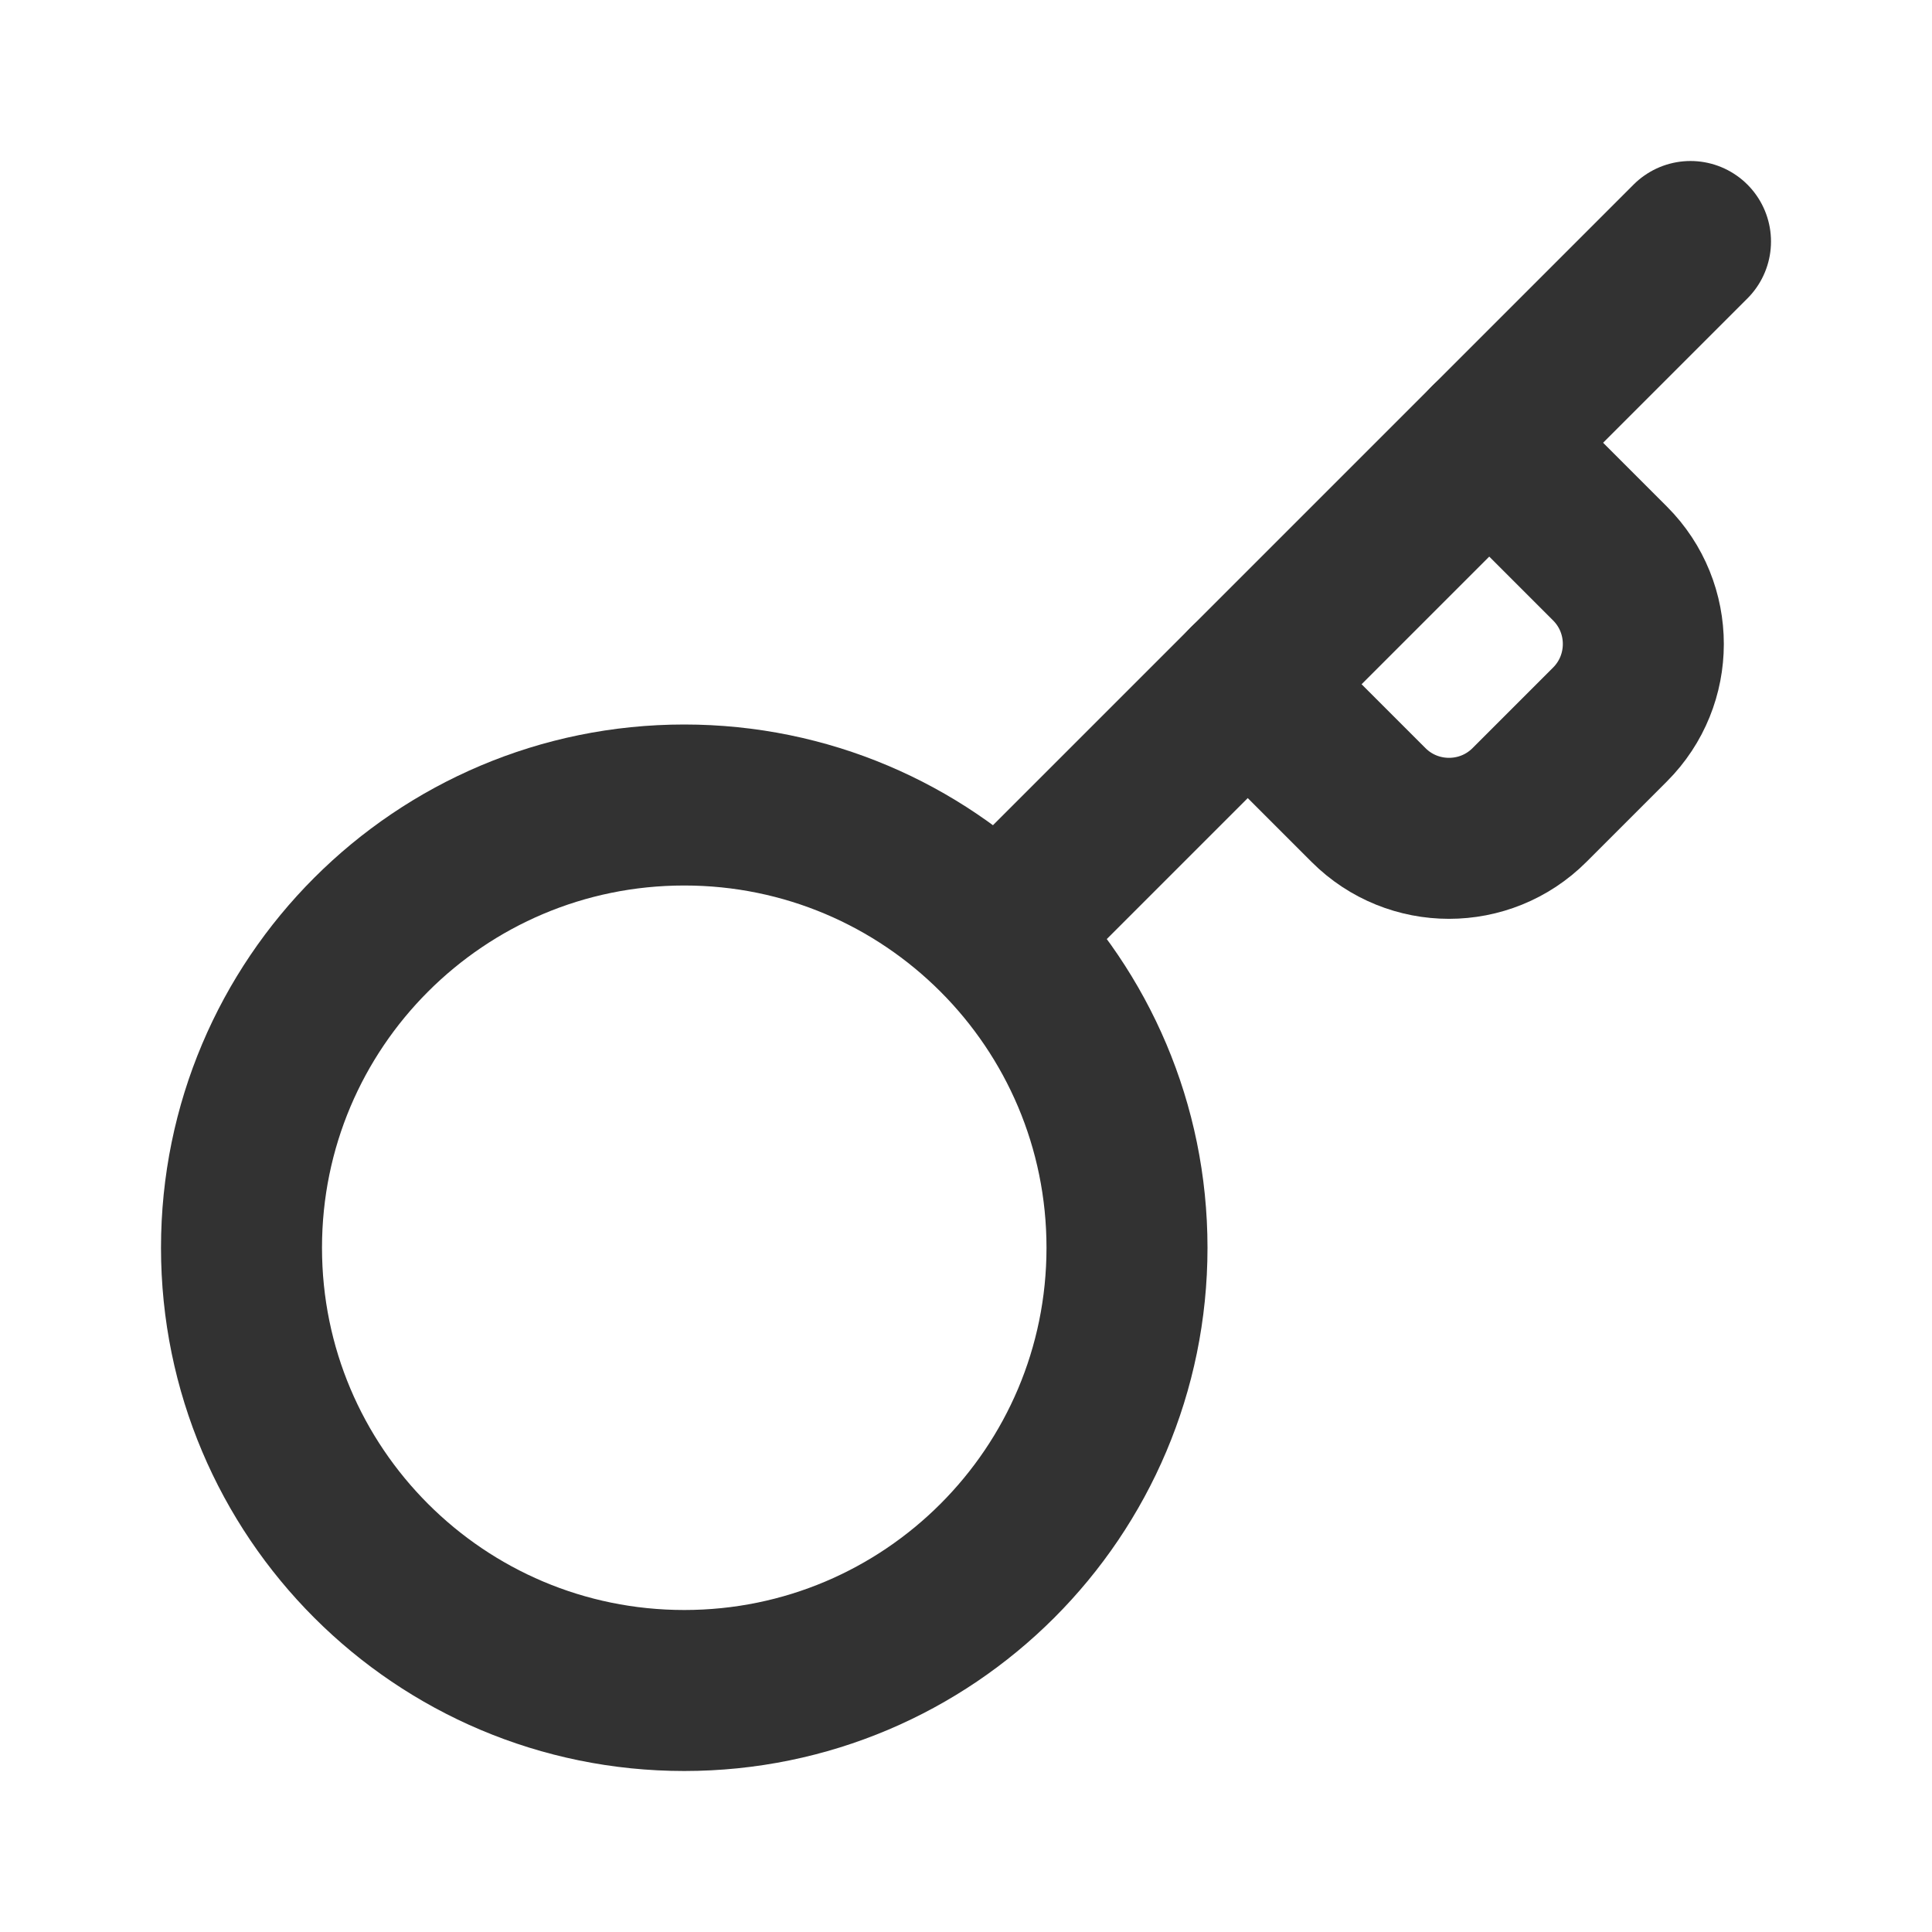 <?xml version="1.0" encoding="utf-8"?><!-- Uploaded to: SVG Repo, www.svgrepo.com, Generator: SVG Repo Mixer Tools -->
<svg width="800px" height="800px" viewBox="0 0 24 24" fill="none" xmlns="http://www.w3.org/2000/svg">
<path d="M12.5 11.5L21 3" stroke="#323232" stroke-width="2" stroke-linecap="round" stroke-linejoin="round"/>
<path d="M8.5 10C11.538 10 14 12.462 14 15.5C14 18.538 11.538 21 8.5 21C5.462 21 3 18.538 3 15.5C3 12.462 5.462 10 8.5 10Z" stroke="#323232" stroke-width="2"/>
<path d="M15.5 8.5L17 10V10C17.552 10.552 18.448 10.552 19 10L20 9C20.552 8.448 20.552 7.552 20 7V7L18.5 5.5" stroke="#323232" stroke-width="2" stroke-linecap="round" stroke-linejoin="round"/>
</svg>